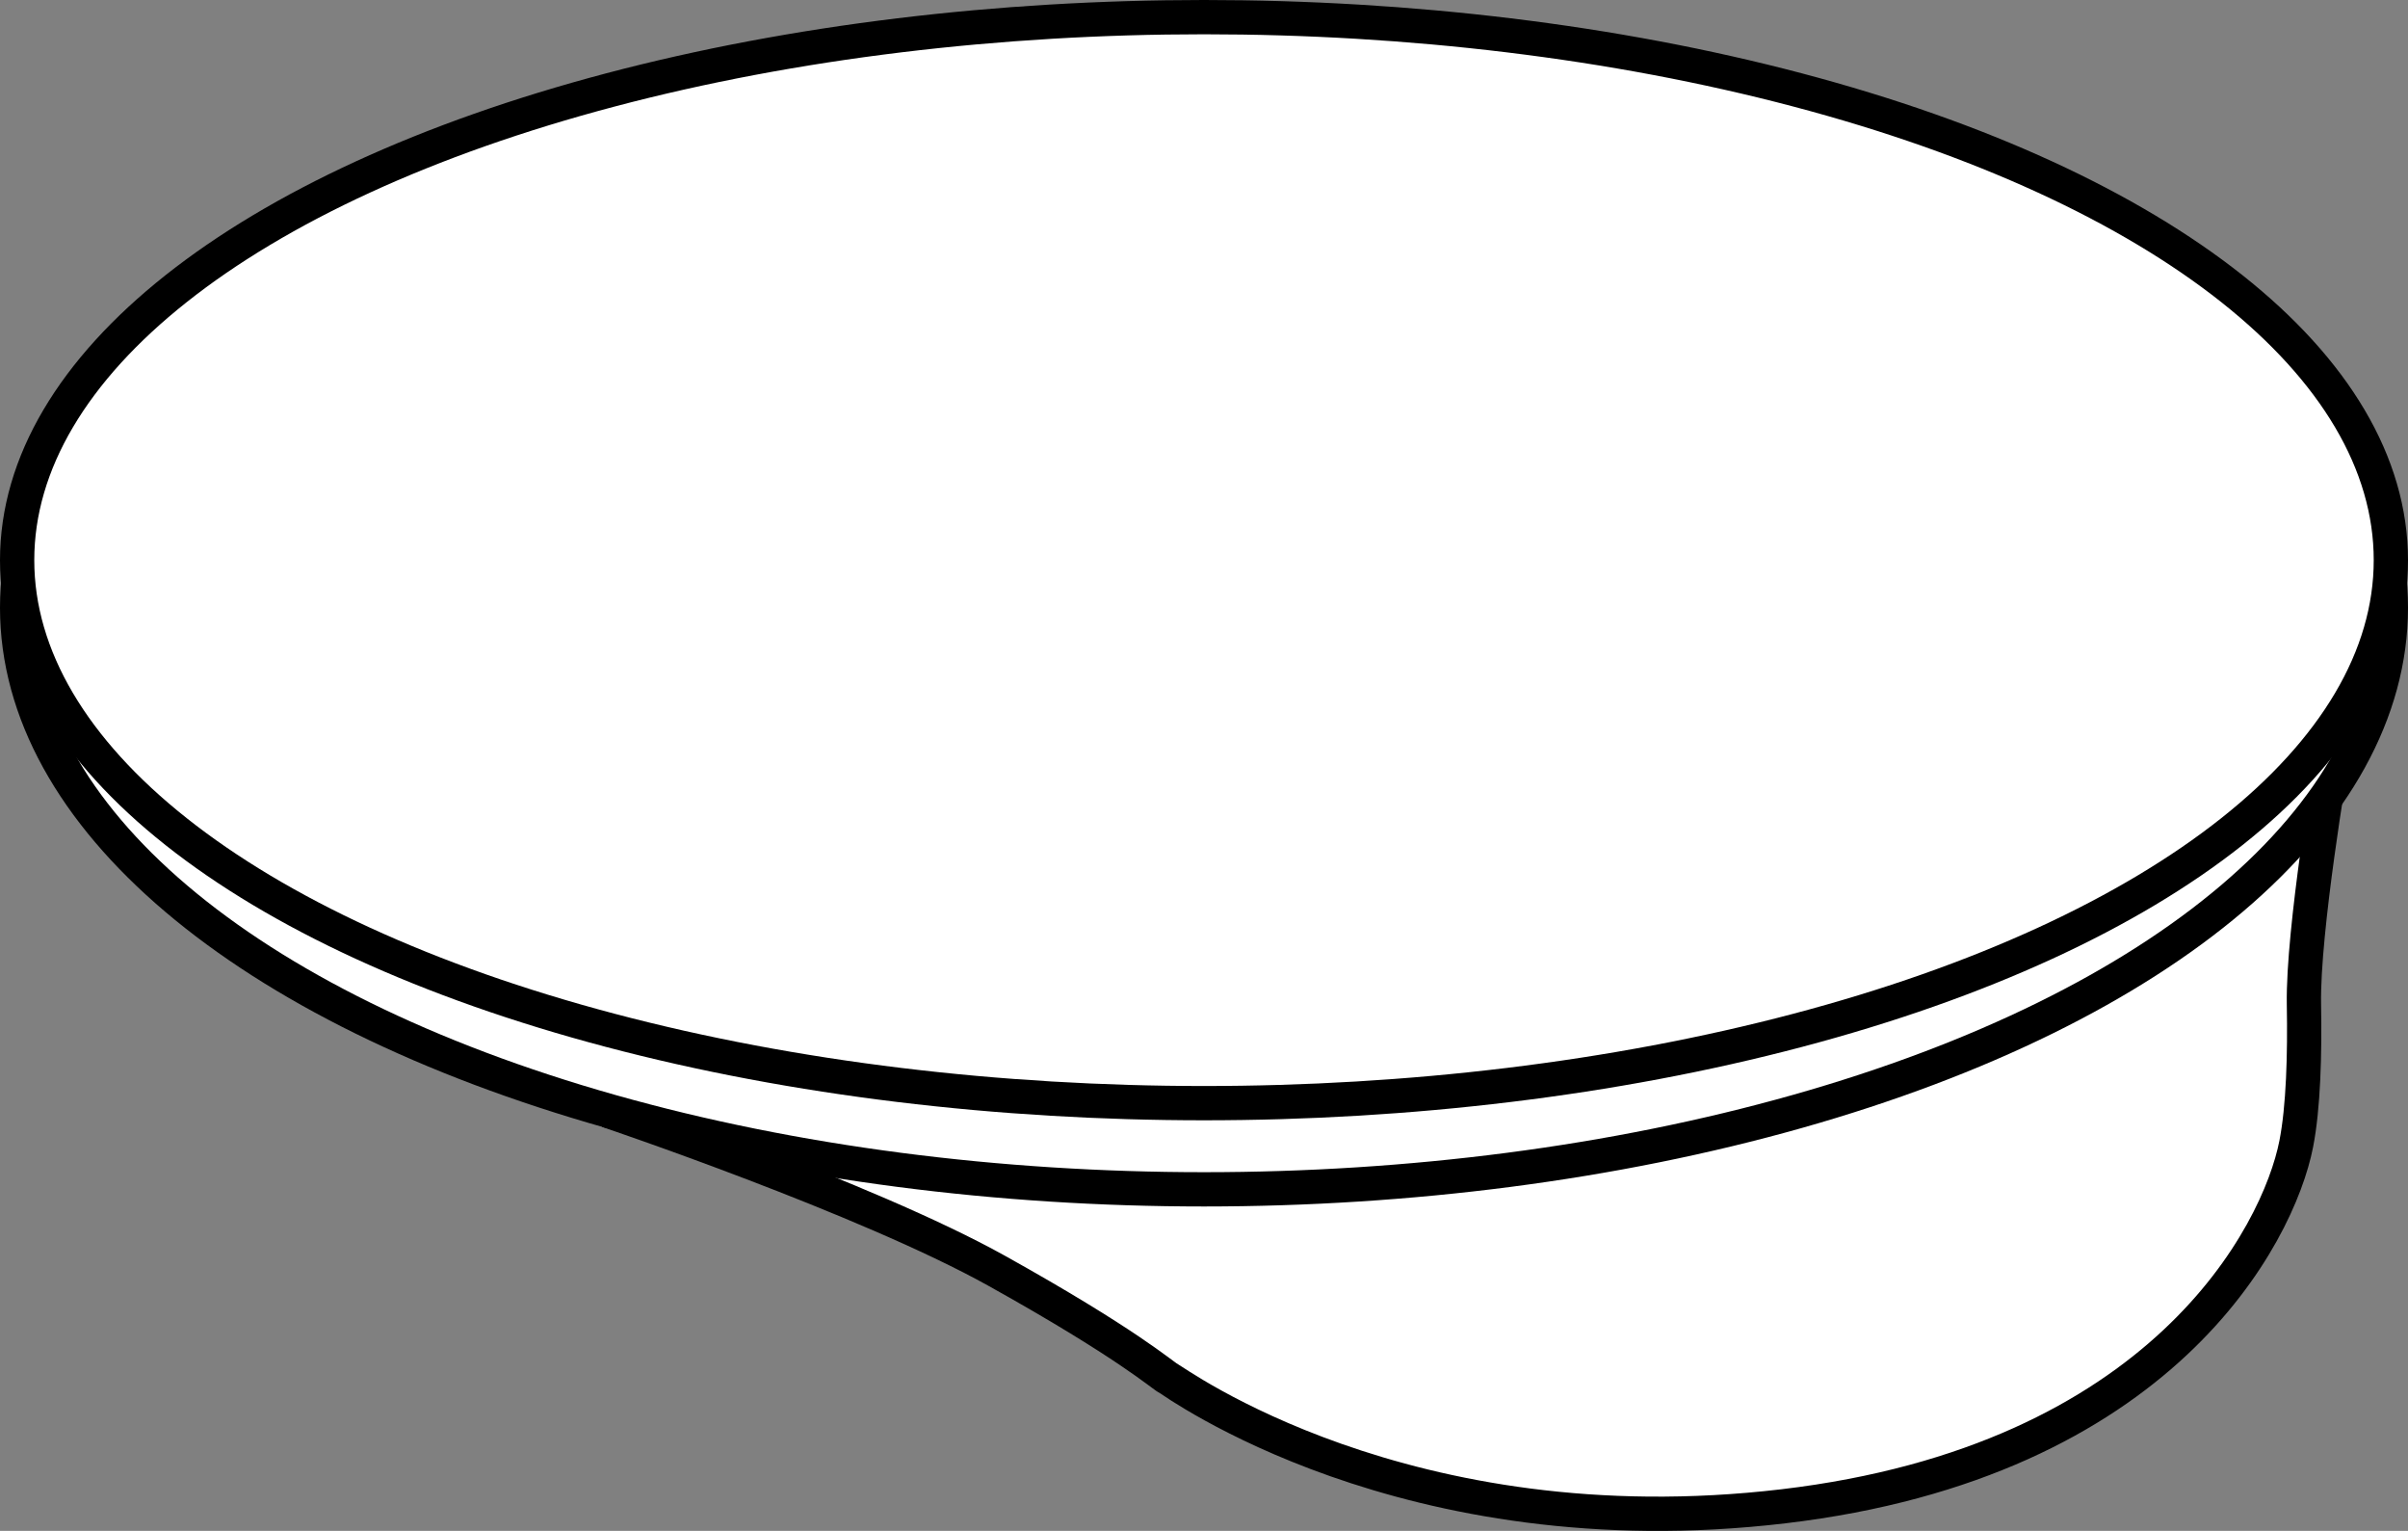 <?xml version="1.0" encoding="iso-8859-1"?>
<!-- Generator: Adobe Illustrator 28.1.0, SVG Export Plug-In . SVG Version: 6.00 Build 0)  -->
<svg version="1.1" id="image" xmlns="http://www.w3.org/2000/svg" xmlns:xlink="http://www.w3.org/1999/xlink" x="0px" y="0px"
	 width="56.208px" height="35.723px" viewBox="0 0 56.208 35.723" enable-background="new 0 0 56.208 35.723"
	 xml:space="preserve">
<rect x="0" y="0" width="56.208" height="35.723" fill="#808080" stroke="none"/>
<path fill="#FFFFFF" stroke="#000000" stroke-width="0.8" stroke-miterlimit="10" d="M54.427,17.756
	c0,0-0.679,3.951-0.648,5.683c0.021,1.168-0.012,2.401-0.18,3.256c-0.417,2.122-3.131,7.41-11.968,8.454
	c-8.837,1.044-14.229-2.922-14.368-2.992c-0.139-0.07-0.939-0.8-4.001-2.505s-9.081-3.734-9.081-3.734"/>
<ellipse fill="#FFFFFF" stroke="#000000" stroke-width="0.8" stroke-miterlimit="10" cx="28.104" cy="14.183" rx="27.704" ry="13.57"/>
<ellipse fill="#FFFFFF" stroke="#000000" stroke-width="0.8" stroke-miterlimit="10" cx="28.104" cy="13.071" rx="27.704" ry="12.671"/>
</svg>
